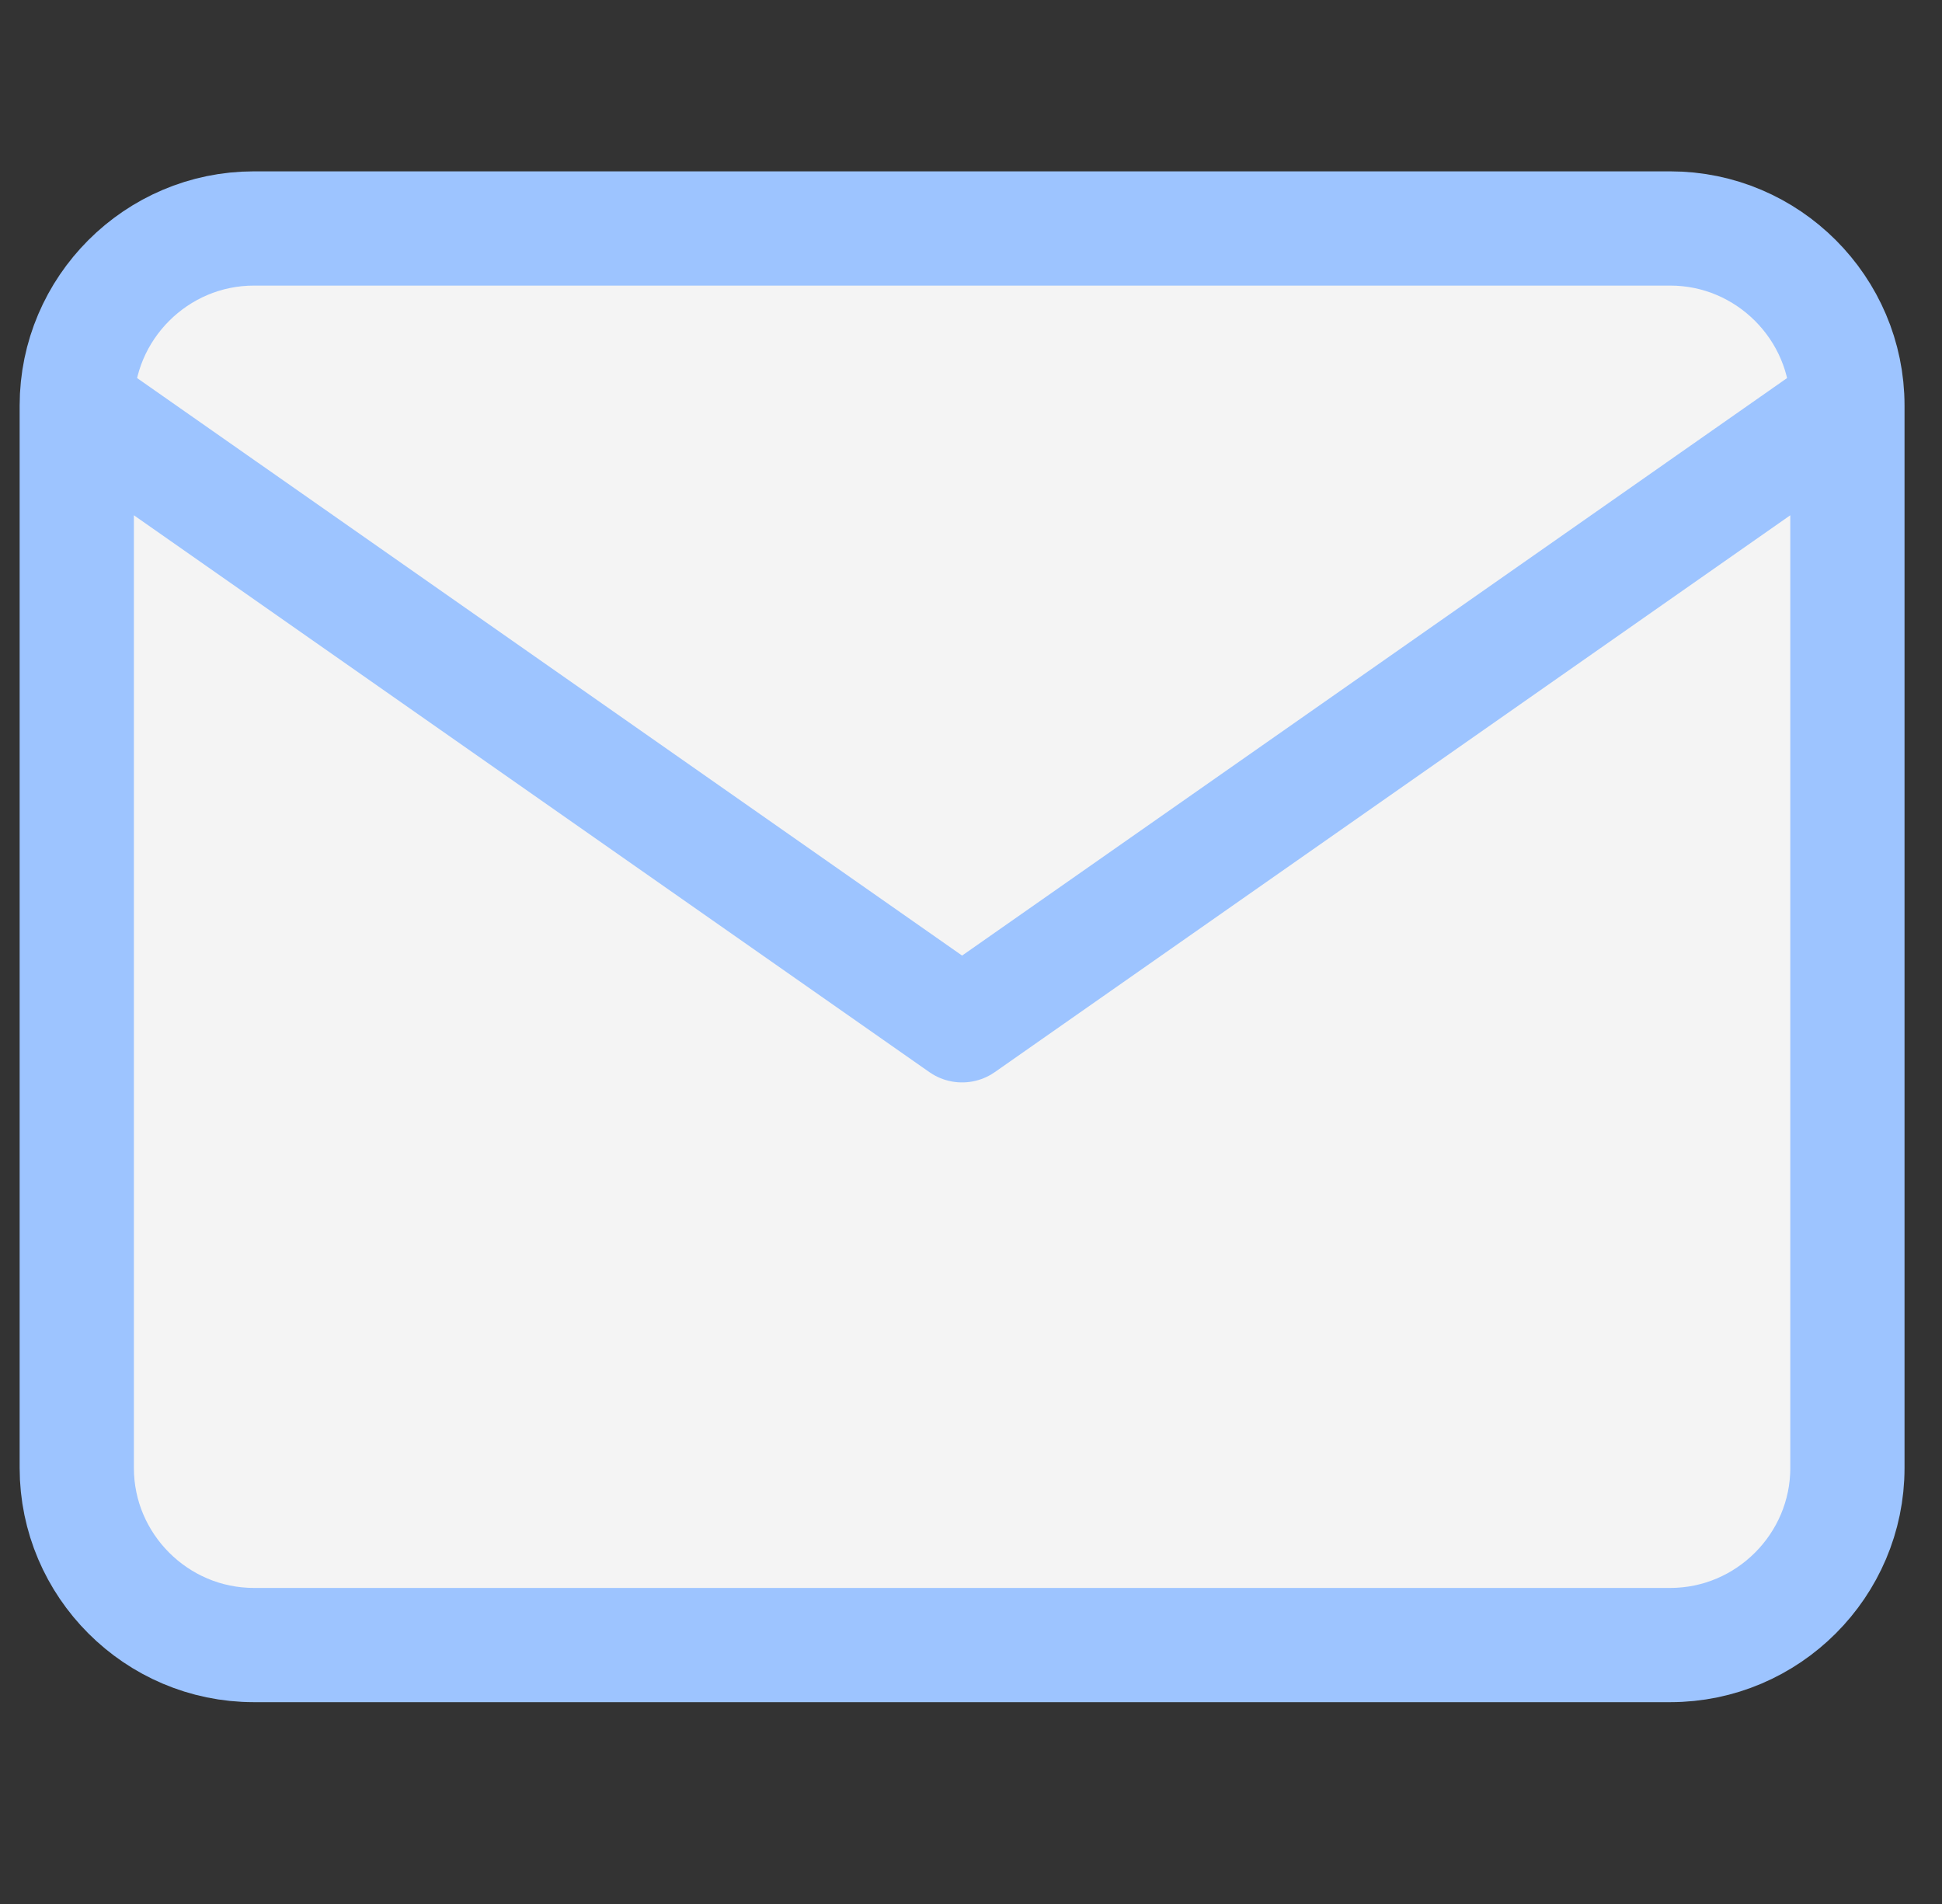 <svg width="51" height="50" viewBox="0 0 51 50" fill="none" xmlns="http://www.w3.org/2000/svg">
<rect x="0" y="0" width="51" height="50" fill="#333333" stroke="none"/>
<path d="M6.666 6H43.866C46.423 6 48.516 8.092 48.516 10.65V38.55C48.516 41.108 46.423 43.2 43.866 43.2H6.666C4.108 43.2 2.016 41.108 2.016 38.55V10.65C2.016 8.092 4.108 6 6.666 6Z" fill="#F4F4F4"/>
<path d="M48.516 10.65L25.266 26.925L2.016 10.65" fill="#F4F4F4"/>
<path d="M48.516 10.65C48.516 8.092 46.423 6 43.866 6H6.666C4.108 6 2.016 8.092 2.016 10.65M48.516 10.65V38.55C48.516 41.108 46.423 43.2 43.866 43.2H6.666C4.108 43.2 2.016 41.108 2.016 38.55V10.65M48.516 10.65L25.266 26.925L2.016 10.65" stroke="#9DC4FF" stroke-width="3" stroke-linecap="round" stroke-linejoin="round"/>
</svg>
